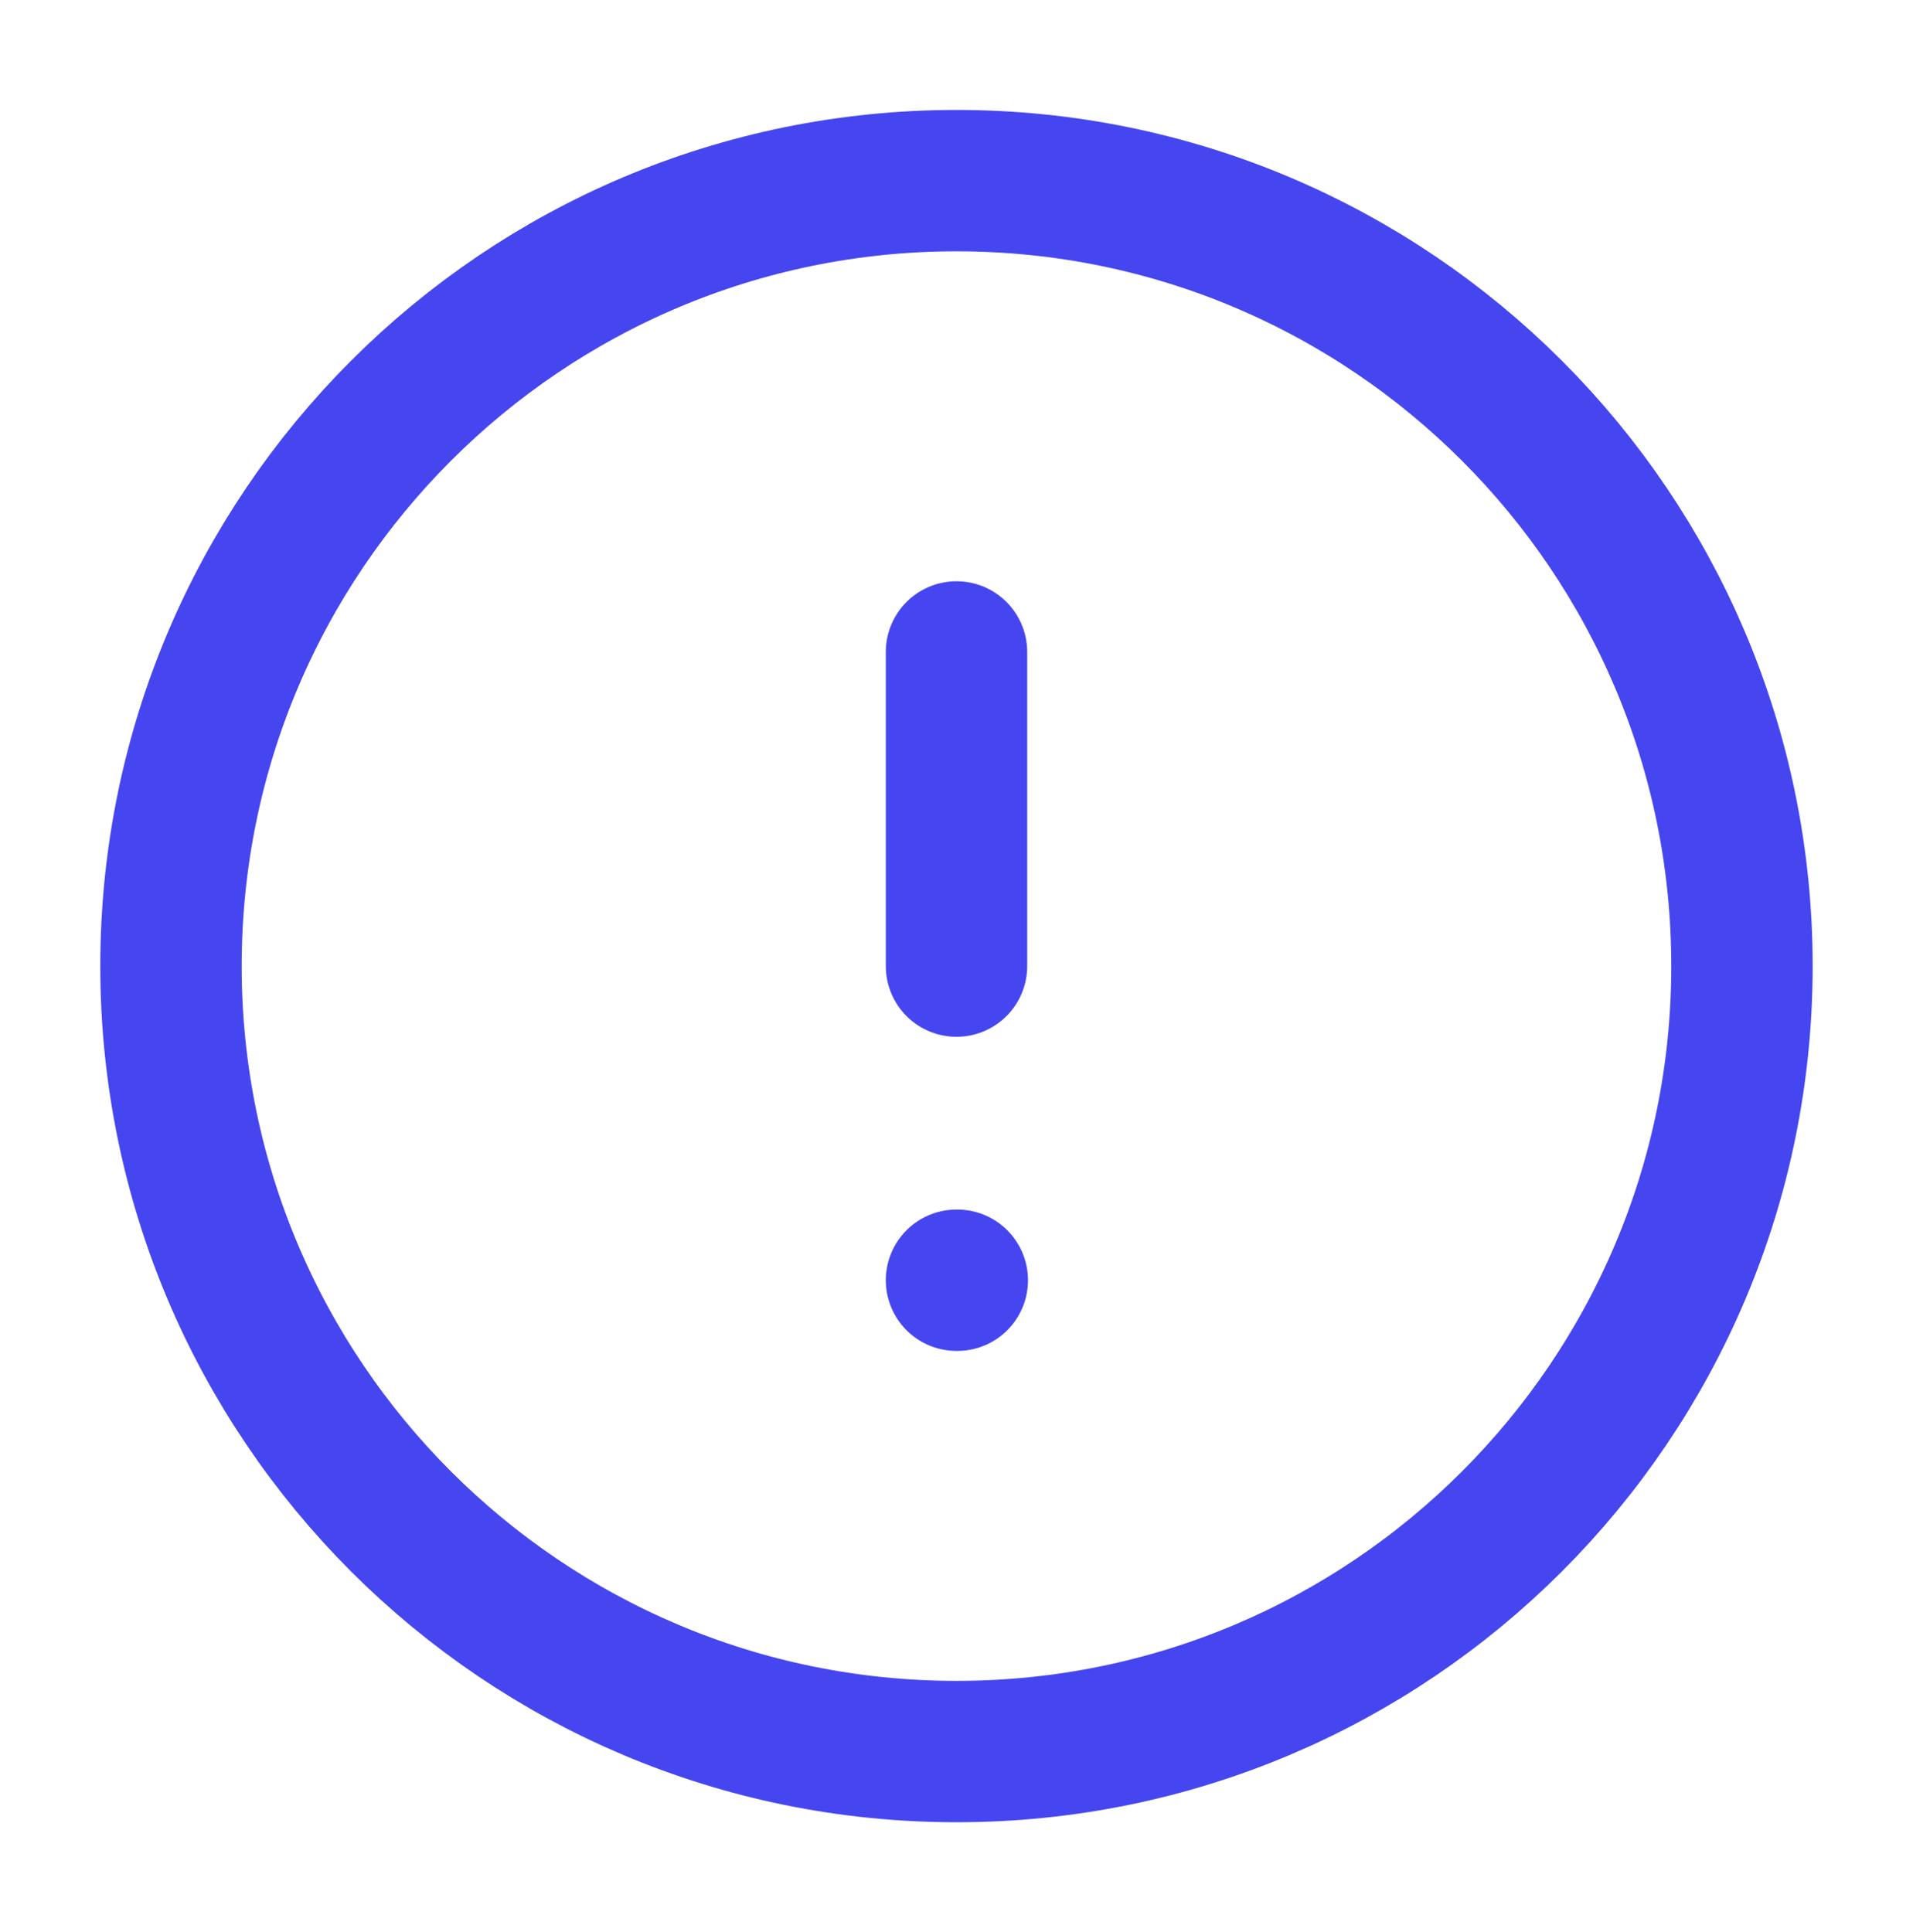 <svg width="99" height="100" viewBox="0 0 40 41" fill="none" xmlns="http://www.w3.org/2000/svg">
<path d="M20 37.167C29.204 37.167 36.666 29.705 36.666 20.5C36.666 11.295 29.204 3.833 20 3.833C10.795 3.833 3.333 11.295 3.333 20.5C3.333 29.705 10.795 37.167 20 37.167Z" stroke="#4646F0" stroke-width="3" stroke-linecap="round" stroke-linejoin="round"/>
<path d="M20 13.834V20.5" stroke="#4646F0" stroke-width="3" stroke-linecap="round" stroke-linejoin="round"/>
<path d="M20 27.166H20.017" stroke="#4646F0" stroke-width="3" stroke-linecap="round" stroke-linejoin="round"/>
</svg>

